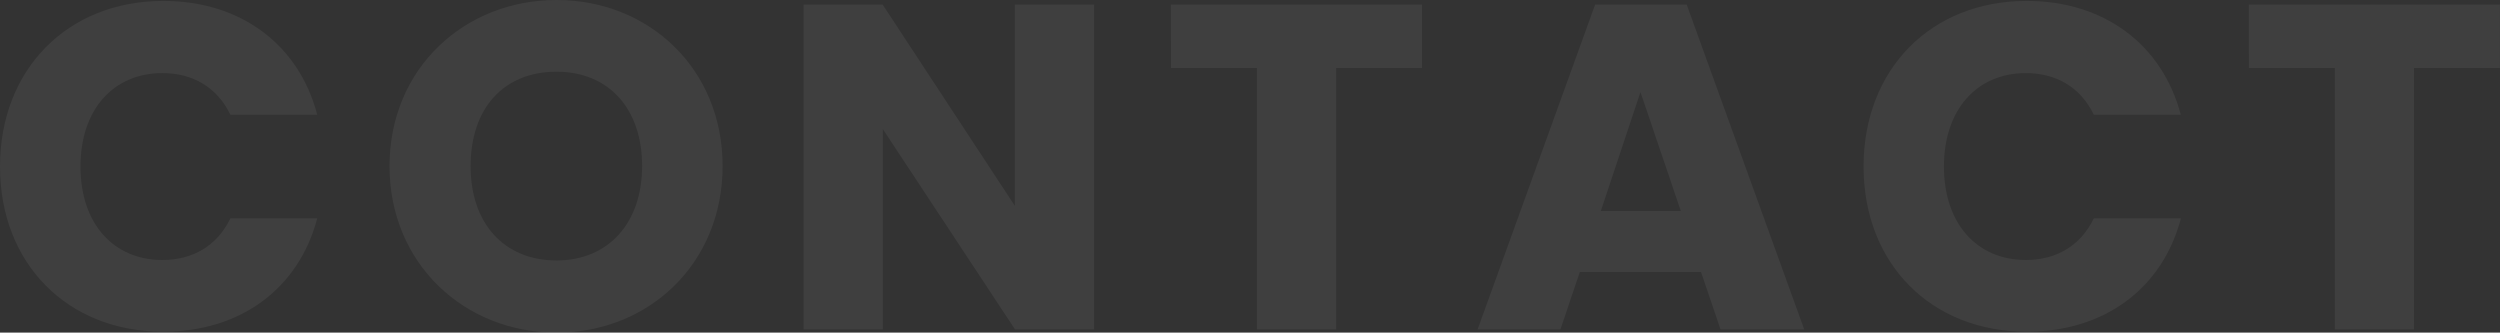<svg xmlns="http://www.w3.org/2000/svg" viewBox="0 0 756.56 100.66"><rect x="0" y="0" width="756.56" height="100.66" fill="#333333" stroke="none"/><defs><style>.cls-1{opacity:0.06;}.cls-1,.cls-2{isolation:isolate;}.cls-3{fill:#fff;}</style></defs><g id="レイヤー_2" data-name="レイヤー 2"><g id="レイヤー_2-2" data-name="レイヤー 2"><g id="SERVICE" class="cls-1"><g class="cls-2"><path class="cls-3" d="M49.42.28C72.8.28,90.44,13.44,96,34.72H69.72c-4.06-8.4-11.48-12.6-20.58-12.6C34.44,22.12,24.36,33,24.36,50.4S34.44,78.68,49.14,78.68c9.1,0,16.52-4.2,20.58-12.6H96c-5.6,21.28-23.24,34.3-46.62,34.3C20.44,100.38,0,79.8,0,50.4S20.44.28,49.42.28Z"/><path class="cls-3" d="M168.42,100.66c-27.86,0-50.54-20.86-50.54-50.4S140.56,0,168.42,0s50.26,20.72,50.26,50.26S196.28,100.66,168.42,100.66Zm0-21.84c15.68,0,25.9-11.34,25.9-28.56,0-17.5-10.22-28.56-25.9-28.56-16,0-26,11.06-26,28.56C142.38,67.48,152.46,78.82,168.42,78.82Z"/><path class="cls-3" d="M331.1,1.4V99.68H307.16l-40-60.62V99.68H243.18V1.4h23.94l40,60.9V1.4Z"/><path class="cls-3" d="M354.34,1.4h76V20.58h-26v79.1H380.38V20.58h-26Z"/><path class="cls-3" d="M514.78,82.32H478.1l-5.88,17.36H447.16L482.72,1.4h27.72L546,99.68H520.66ZM496.44,27.86l-12,36h24.22Z"/><path class="cls-3" d="M613.34.28c23.38,0,41,13.16,46.62,34.44H633.64c-4.06-8.4-11.48-12.6-20.58-12.6-14.7,0-24.78,10.92-24.78,28.28s10.08,28.28,24.78,28.28c9.1,0,16.52-4.2,20.58-12.6H660c-5.6,21.28-23.24,34.3-46.62,34.3-29,0-49.42-20.58-49.42-50S584.36.28,613.34.28Z"/><path class="cls-3" d="M680.54,1.4h76V20.58h-26v79.1H706.58V20.58h-26Z"/></g></g></g></g></svg>